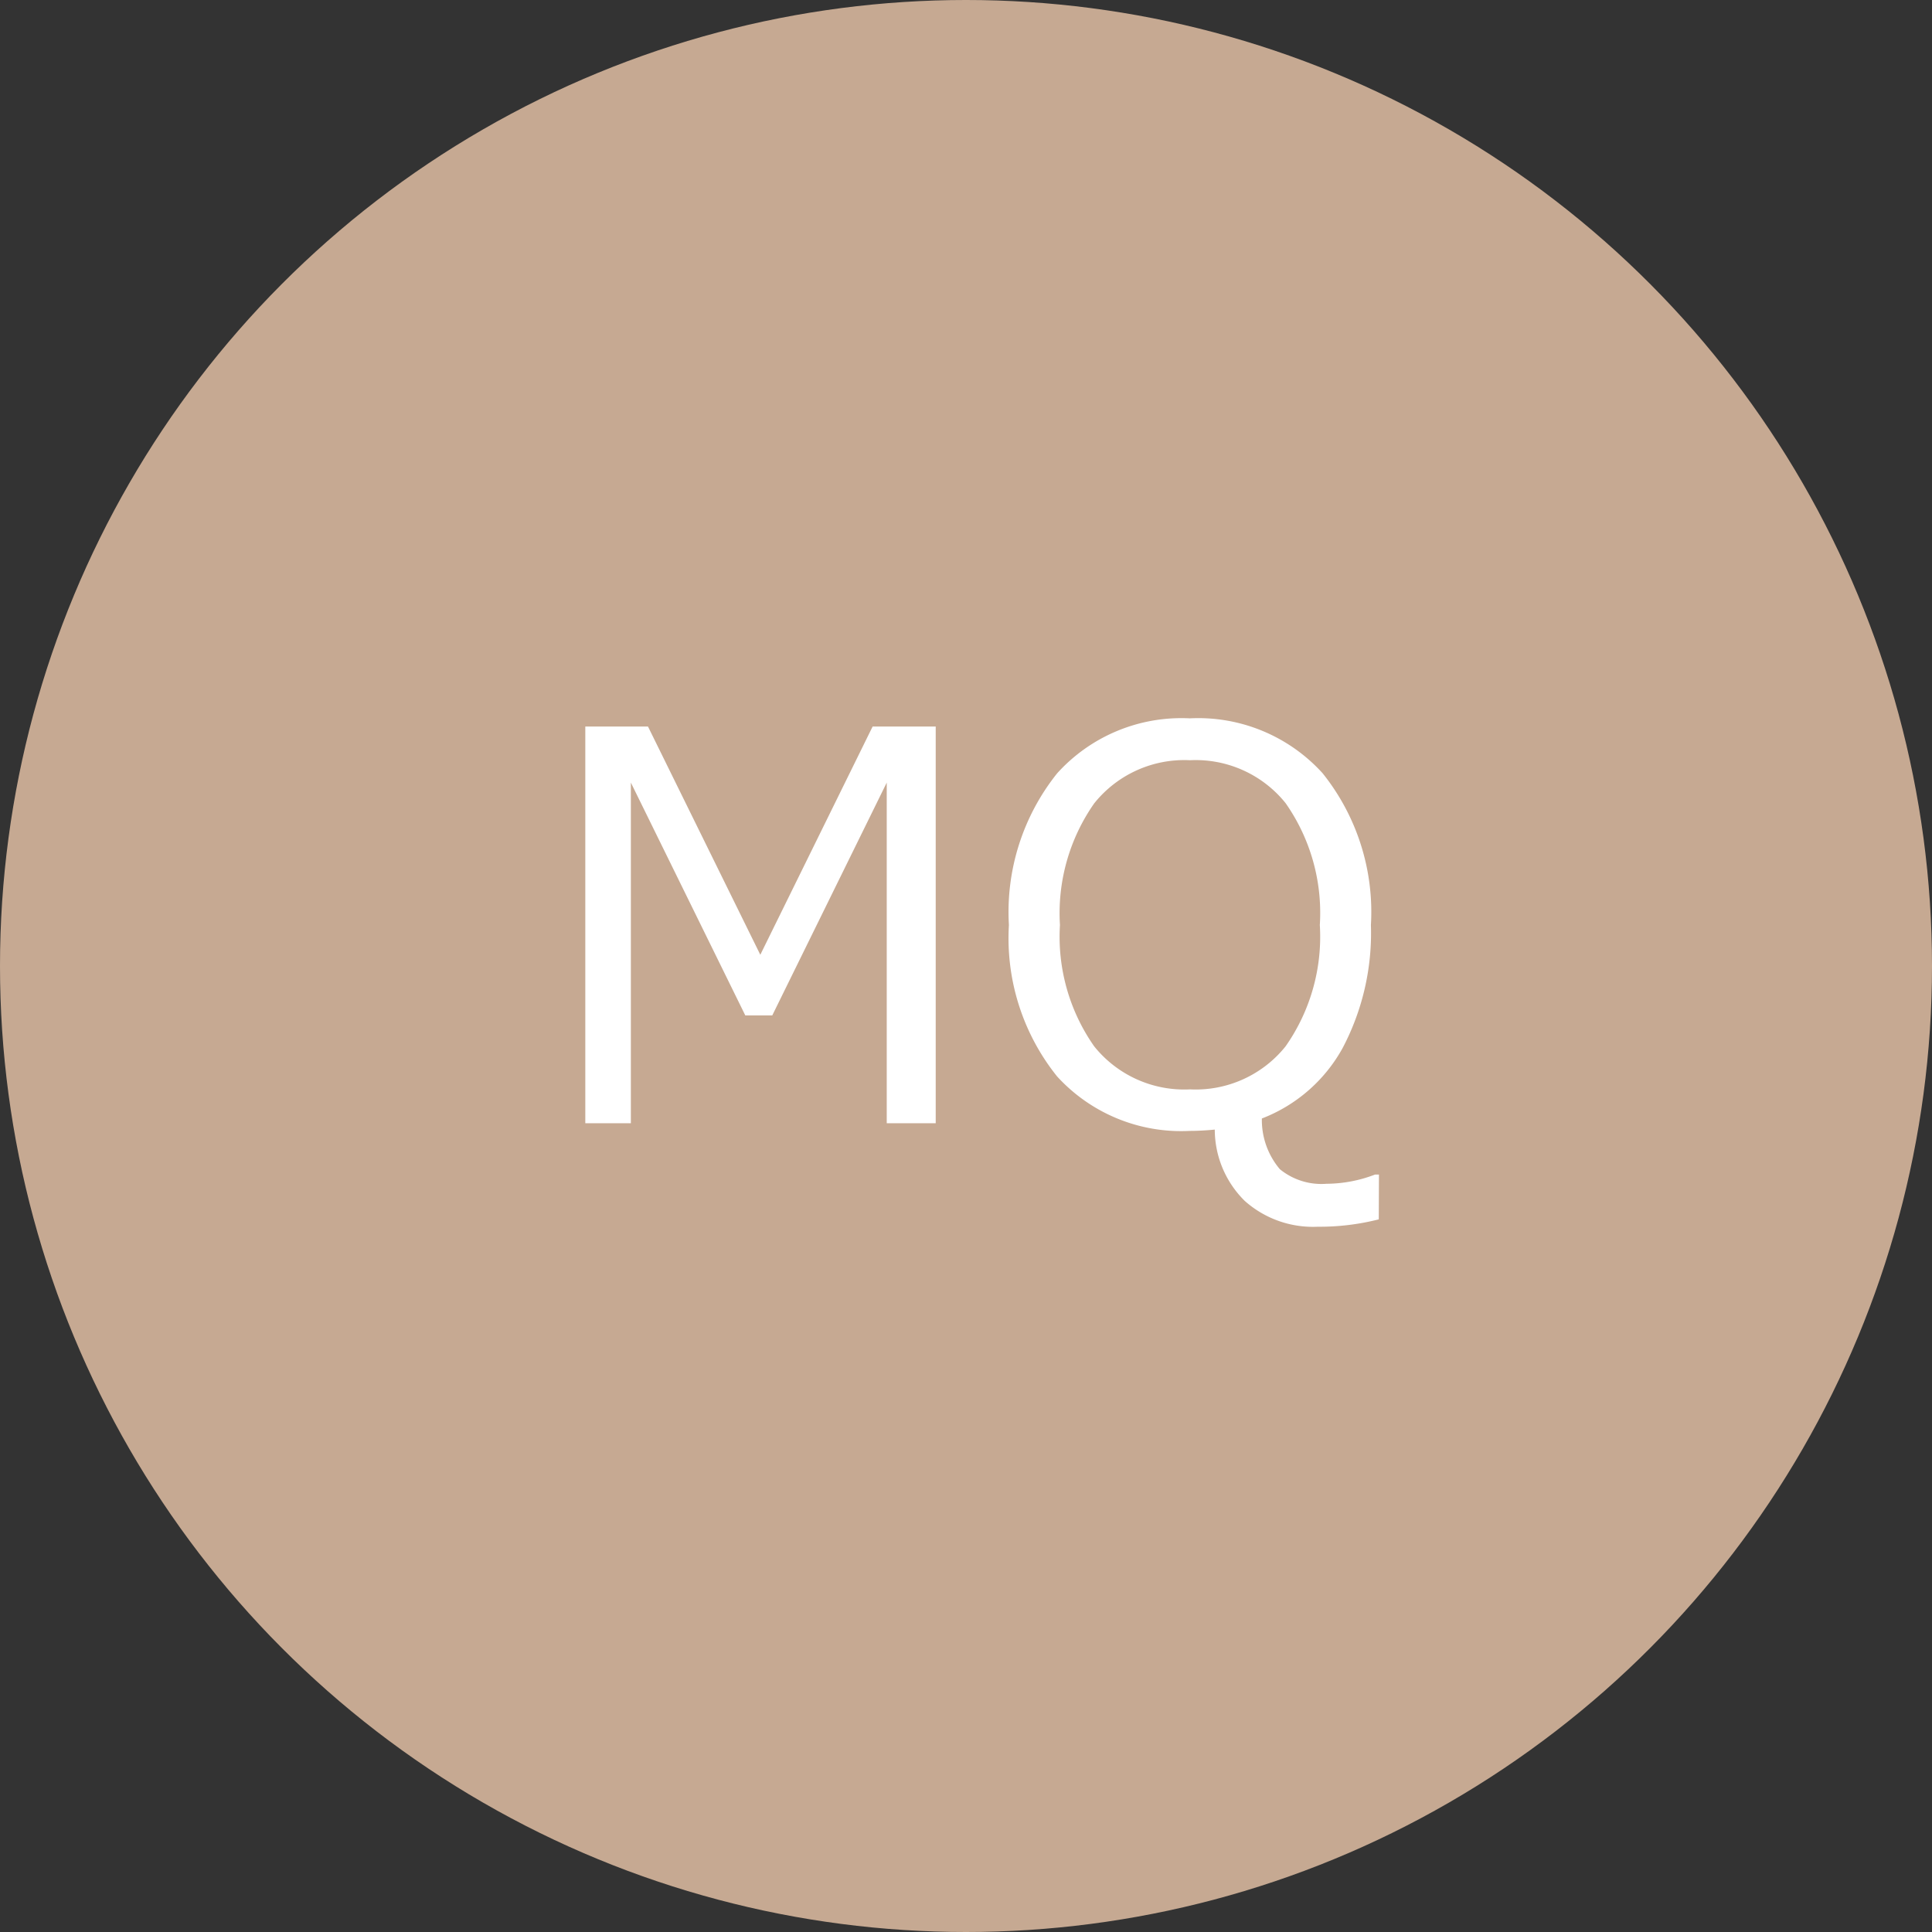 <svg xmlns="http://www.w3.org/2000/svg" width="43" height="43" viewBox="0 0 43 43"><rect x="0" y="0" width="43" height="43" fill="#333333" stroke="none"/><circle cx="21.5" cy="21.5" r="21.5" fill="#c6a992"/><path d="M9.826,13H8.736V5.418L6.188,10.6h-.6L3.041,5.418V13H2.027V4.17H3.422l2.5,5.08,2.5-5.08H9.826Zm9.861,2.139a5.358,5.358,0,0,1-1.359.164,2.283,2.283,0,0,1-1.623-.574,2.234,2.234,0,0,1-.668-1.588q-.3.029-.557.029a3.738,3.738,0,0,1-2.953-1.213,4.913,4.913,0,0,1-1.072-3.369A4.939,4.939,0,0,1,12.53,5.21a3.727,3.727,0,0,1,2.95-1.222A3.734,3.734,0,0,1,18.437,5.21a4.939,4.939,0,0,1,1.075,3.378,5.488,5.488,0,0,1-.627,2.733,3.478,3.478,0,0,1-1.8,1.573,1.694,1.694,0,0,0,.4,1.128,1.462,1.462,0,0,0,1.04.325,3.045,3.045,0,0,0,1.078-.205h.088ZM15.486,4.92a2.567,2.567,0,0,0-2.133.961,4.261,4.261,0,0,0-.762,2.707,4.248,4.248,0,0,0,.762,2.7,2.571,2.571,0,0,0,2.133.958,2.564,2.564,0,0,0,2.127-.958,4.248,4.248,0,0,0,.762-2.7,4.256,4.256,0,0,0-.762-2.713A2.567,2.567,0,0,0,15.486,4.92Z" transform="translate(11 12)" fill="#fff"/></svg>